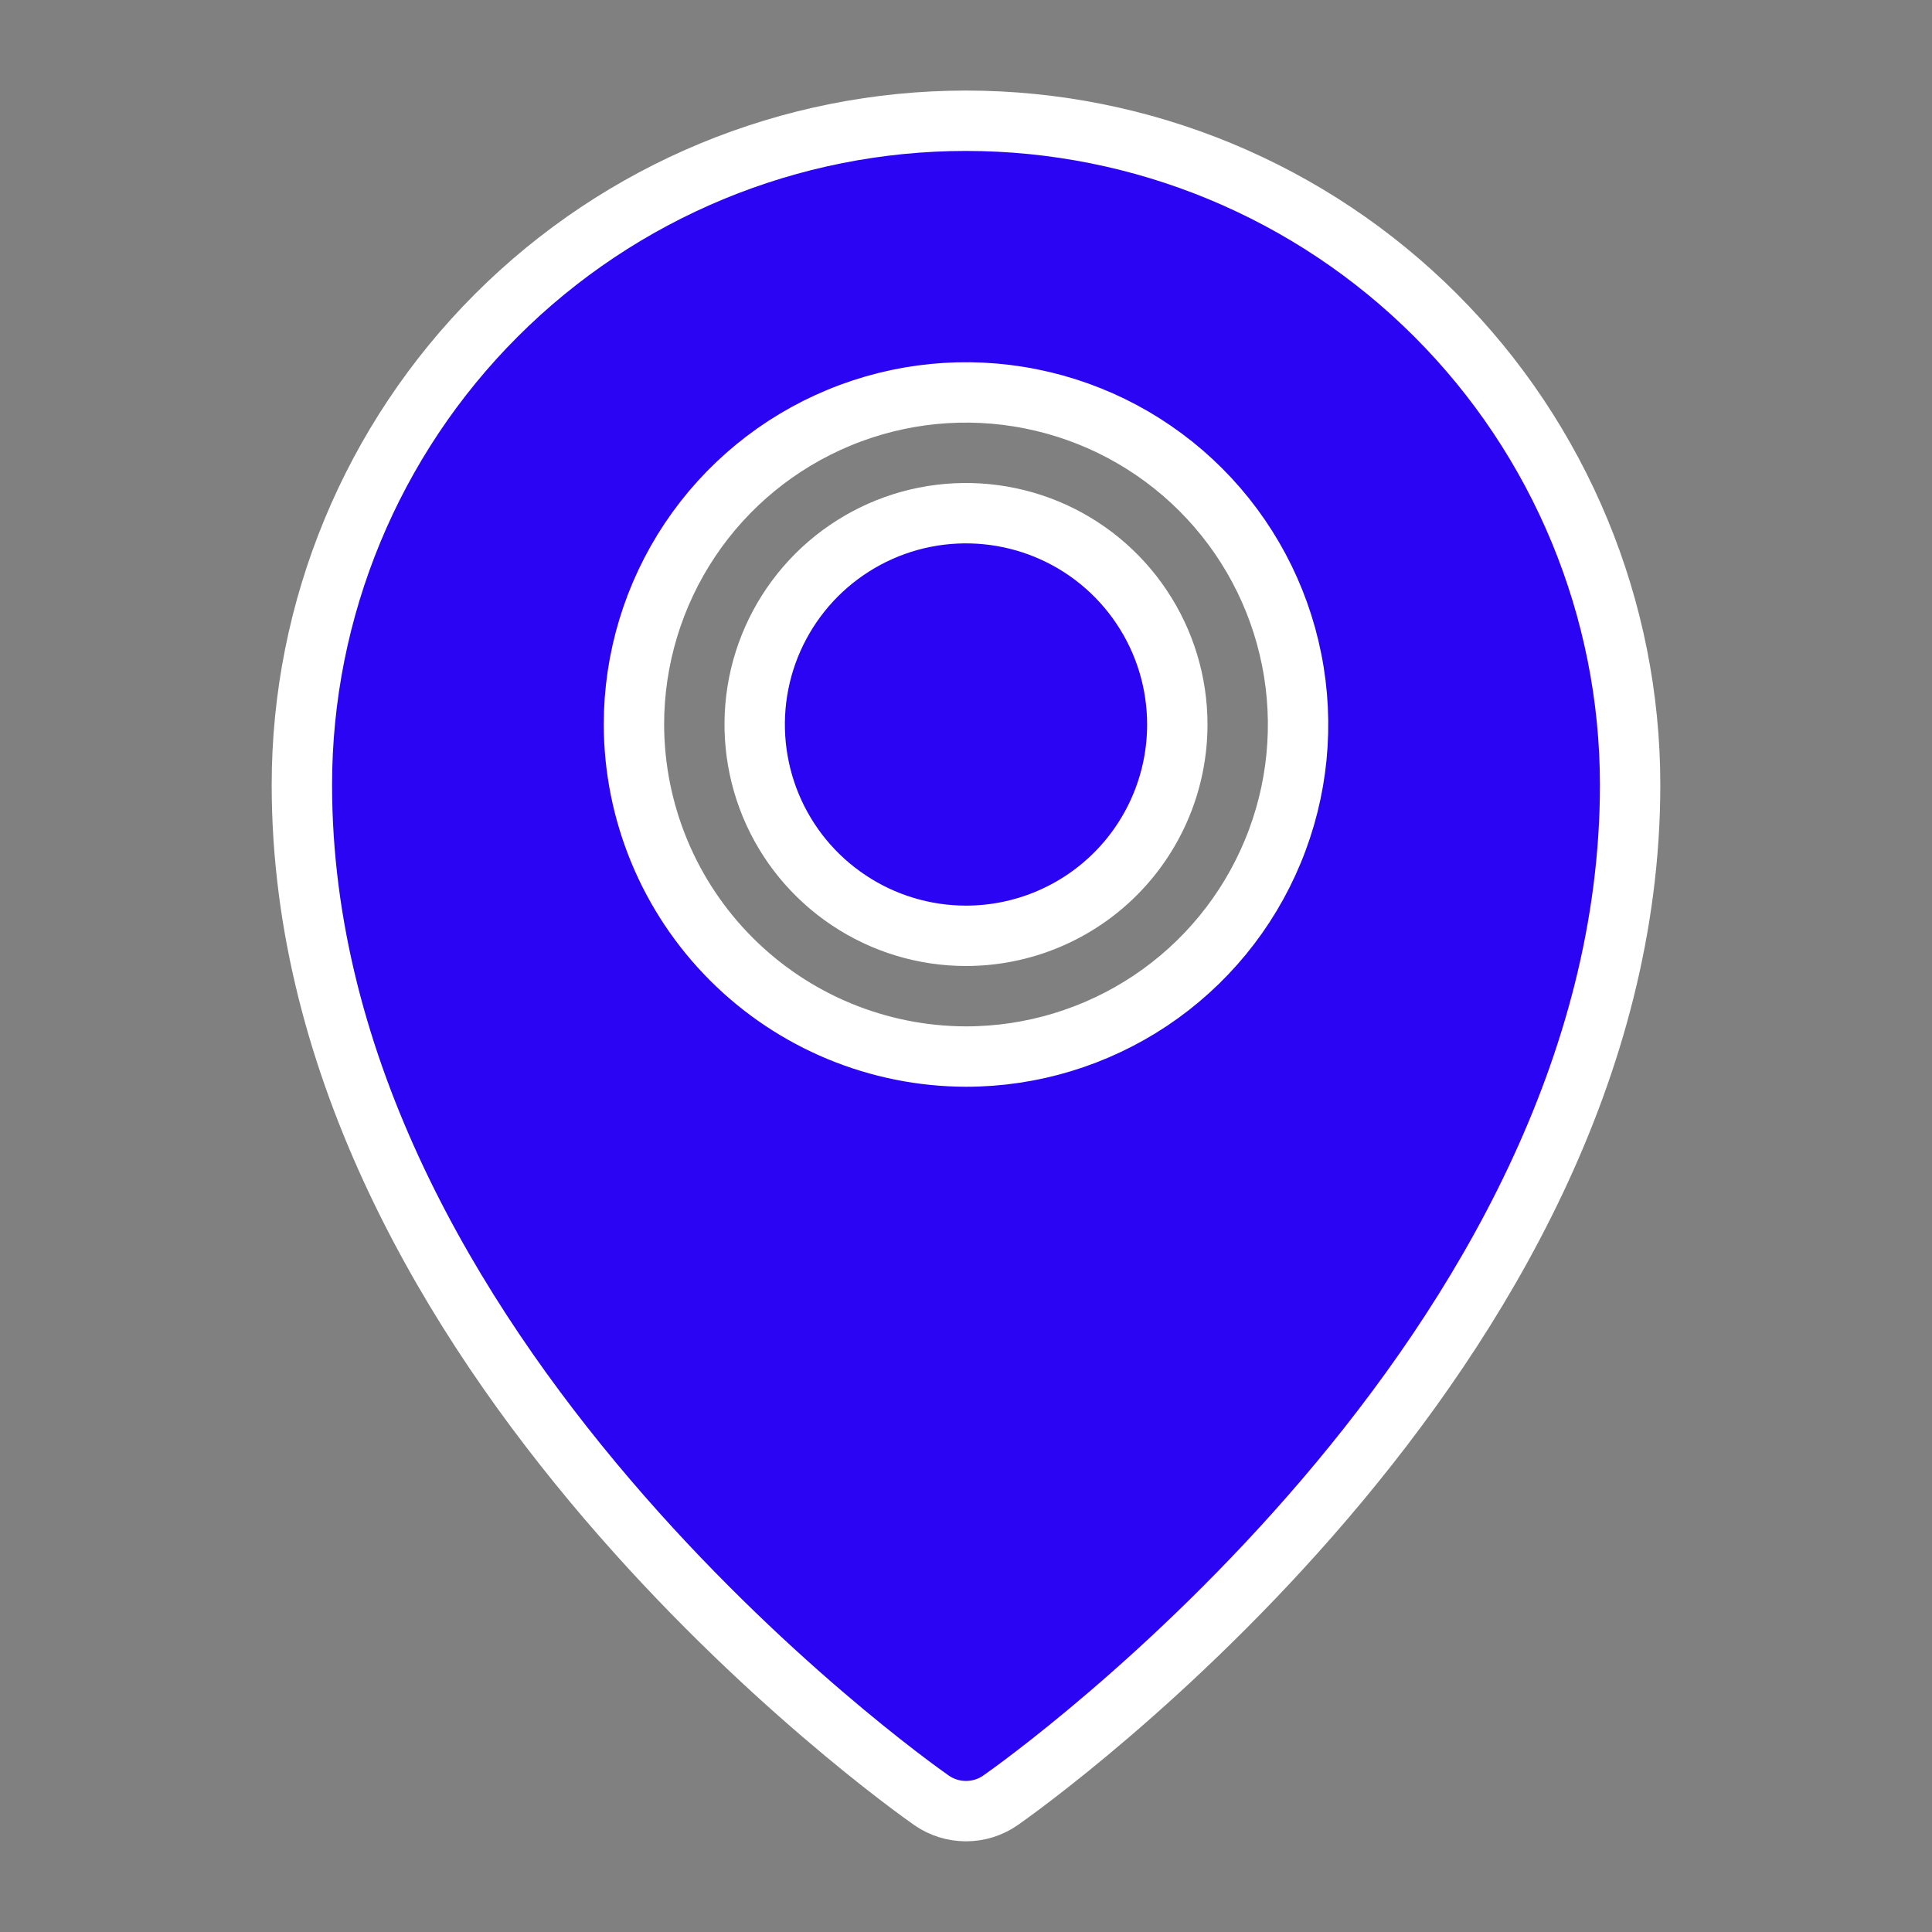 <?xml version="1.0" encoding="UTF-8"?> <svg xmlns="http://www.w3.org/2000/svg" width="32" height="32" viewBox="0 0 32 32" fill="none"><rect x="0" y="0" width="32" height="32" fill="#808080" stroke="none"/><path d="M16 15.5C15.308 15.5 14.631 15.295 14.056 14.91C13.48 14.526 13.031 13.979 12.766 13.339C12.502 12.7 12.432 11.996 12.567 11.317C12.702 10.638 13.036 10.015 13.525 9.525C14.015 9.036 14.638 8.702 15.317 8.567C15.996 8.432 16.7 8.502 17.339 8.766C17.979 9.031 18.526 9.48 18.91 10.056C19.295 10.631 19.5 11.308 19.5 12C19.5 12.928 19.131 13.819 18.475 14.475C17.819 15.131 16.928 15.5 16 15.5ZM27 13C27 22.41 17 29.52 16.57 29.82C16.403 29.936 16.204 29.998 16 29.998C15.796 29.998 15.597 29.936 15.43 29.82C15 29.52 5 22.41 5 13C5 10.083 6.159 7.285 8.222 5.222C10.285 3.159 13.083 2 16 2C18.917 2 21.715 3.159 23.778 5.222C25.841 7.285 27 10.083 27 13ZM16 17.5C17.088 17.5 18.151 17.177 19.056 16.573C19.96 15.969 20.665 15.11 21.081 14.105C21.498 13.1 21.607 11.994 21.394 10.927C21.182 9.86 20.658 8.88 19.889 8.111C19.12 7.342 18.14 6.818 17.073 6.606C16.006 6.393 14.9 6.502 13.895 6.919C12.89 7.335 12.031 8.04 11.427 8.944C10.823 9.849 10.5 10.912 10.5 12C10.503 13.458 11.083 14.855 12.114 15.886C13.145 16.917 14.542 17.497 16 17.5Z" fill="#2B04F3" stroke="white"></path></svg> 